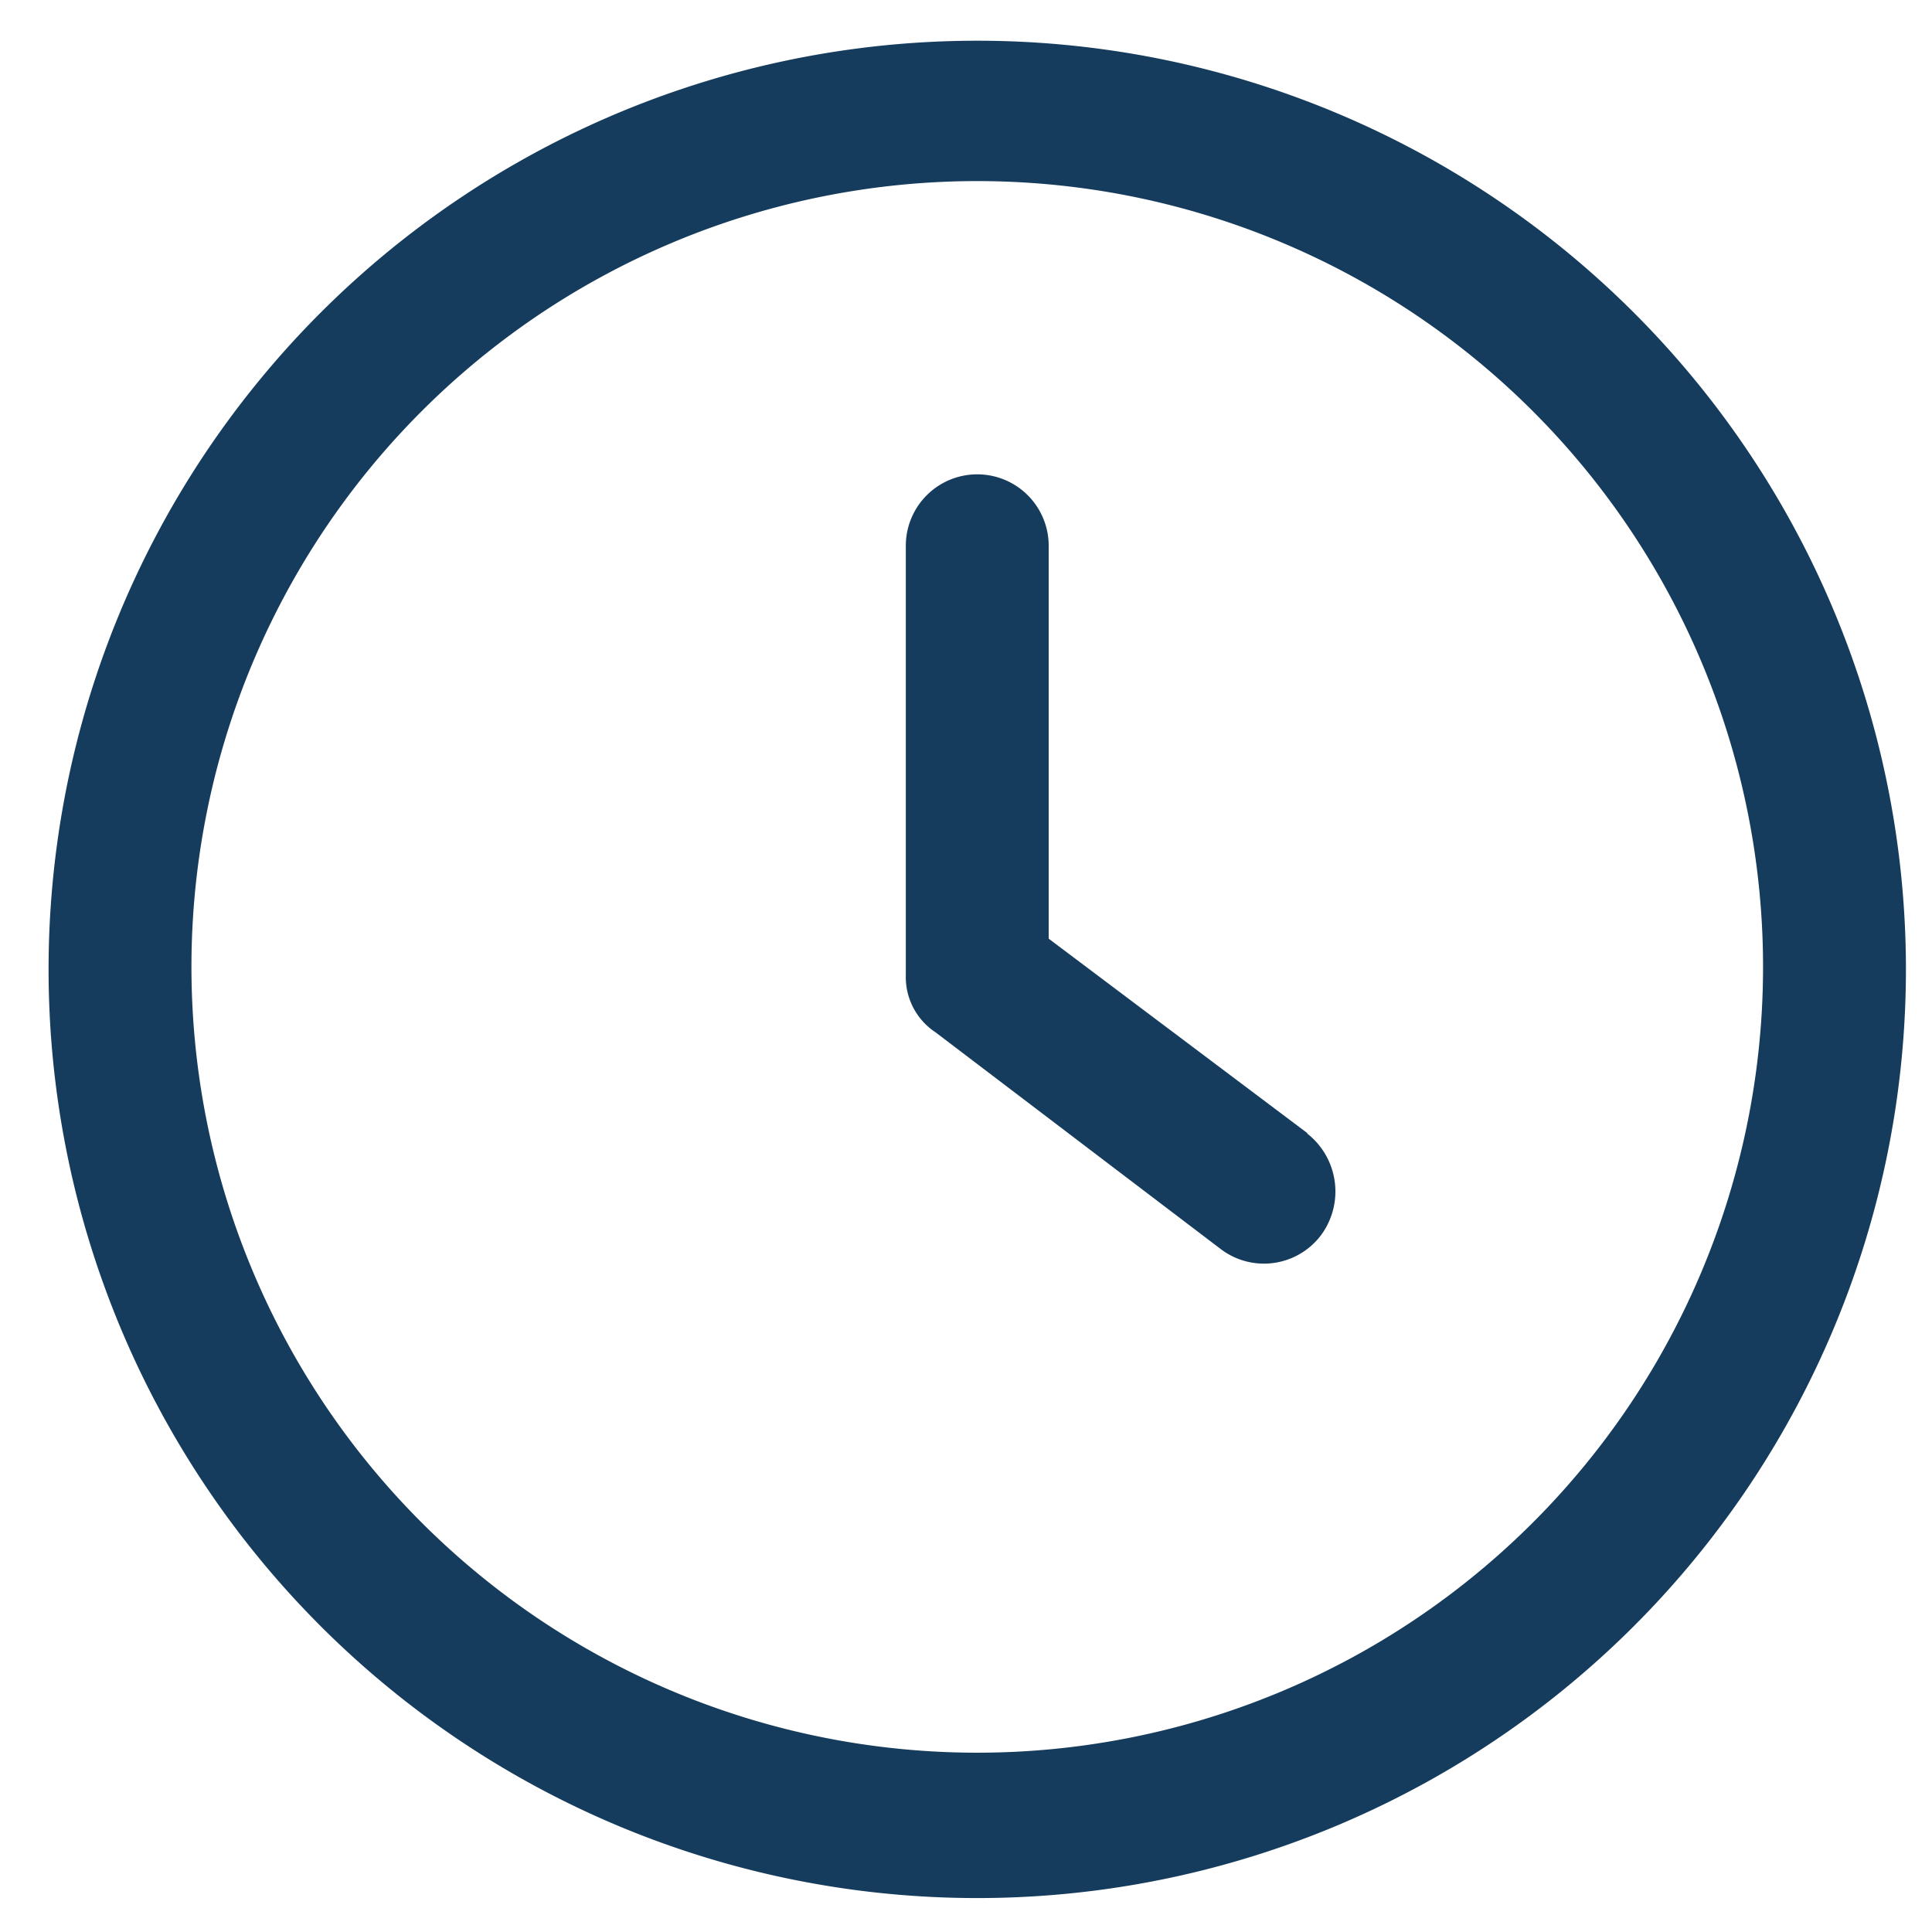 <svg id="Layer_1" data-name="Layer 1" xmlns="http://www.w3.org/2000/svg" width="0.75in" height="0.75in" viewBox="0 0 54.09 54.09">
  <defs>
    <style>
      .cls-1 {
        fill: #153c5d;
      }
    </style>
  </defs>
  <g id="Group_147" data-name="Group 147">
    <path id="Path_147" data-name="Path 147" class="cls-1" d="M36.61,31.73l-7.25-5.45v-11a2,2,0,1,0-4,0V27.31a1.85,1.85,0,0,0,.83,1.59l8,6.08A2,2,0,0,0,37,34.56a2.06,2.06,0,0,0-.41-2.83"/>
    <path id="Path_148" data-name="Path 148" class="cls-1" d="M27.36,1.14a26,26,0,1,0,26,26h0a26,26,0,0,0-26-26m0,47.93a22,22,0,1,1,22-22h0a22,22,0,0,1-22,22h0"/>
  </g>
</svg>
